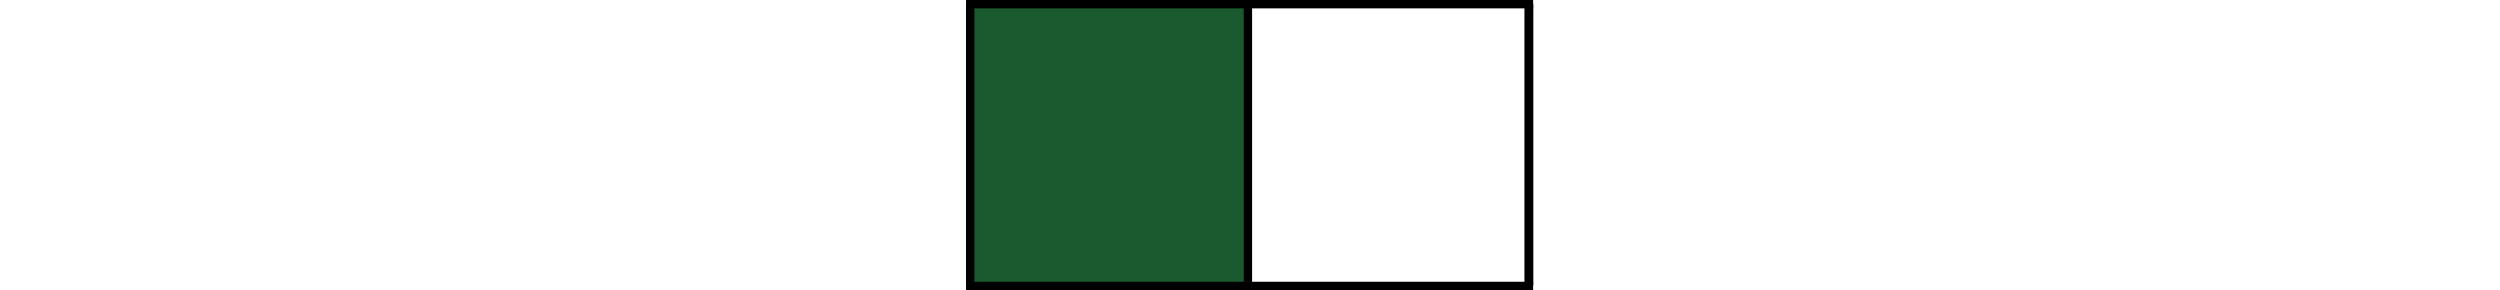 <?xml version="1.0" encoding="utf-8"?>
<!-- Generator: Adobe Illustrator 24.0.0, SVG Export Plug-In . SVG Version: 6.00 Build 0)  -->
<svg version="1.1" id="Layer_1" xmlns="http://www.w3.org/2000/svg" xmlns:xlink="http://www.w3.org/1999/xlink" x="0px" y="0px"
	 viewBox="0 0 298.9 34.7" style="enable-background:new 0 0 298.9 34.7;" xml:space="preserve">
<style type="text/css">
	.st0{fill:#1B5A2E;}
	.st1{fill:none;stroke:#000000;stroke-miterlimit:10;}
</style>
<g>
	<g>
		<g>
			<g>
				<rect x="115.5" y="0.5" class="st0" width="33.6" height="33.6"/>
			</g>
		</g>
	</g>
	<g>
		<g>
			<g>
				<g>
					<polygon points="182.8,34.7 115.5,34.7 115.5,0 183.3,0 183.3,1 116.5,1 116.5,33.7 182.8,33.7 					"/>
				</g>
			</g>
		</g>
		<g>
			<g>
				<g>
					<polygon points="182.8,34.7 182.8,34.7 182.8,33.7 					"/>
				</g>
			</g>
		</g>
		<g>
			<g>
				<g>
					<rect x="116" y="33.7" width="67.3" height="1"/>
				</g>
			</g>
		</g>
		<g>
			<g>
				<g>
					<path class="st1" d="M182.3,34.2"/>
				</g>
			</g>
		</g>
		<g>
			<g>
				<g>
					<rect x="182.3" y="0.5" width="1" height="33.6"/>
				</g>
			</g>
		</g>
		<g>
			<g>
				<g>
					<rect x="182.3" y="0.5" width="1" height="33.6"/>
				</g>
			</g>
		</g>
		<g>
			<g>
				<g>
					<rect x="182.3" y="0.5" width="1" height="33.6"/>
				</g>
			</g>
		</g>
		<g>
			<g>
				<g>
					<rect x="148.7" y="0.5" width="1" height="33.6"/>
				</g>
			</g>
		</g>
	</g>
</g>
</svg>
